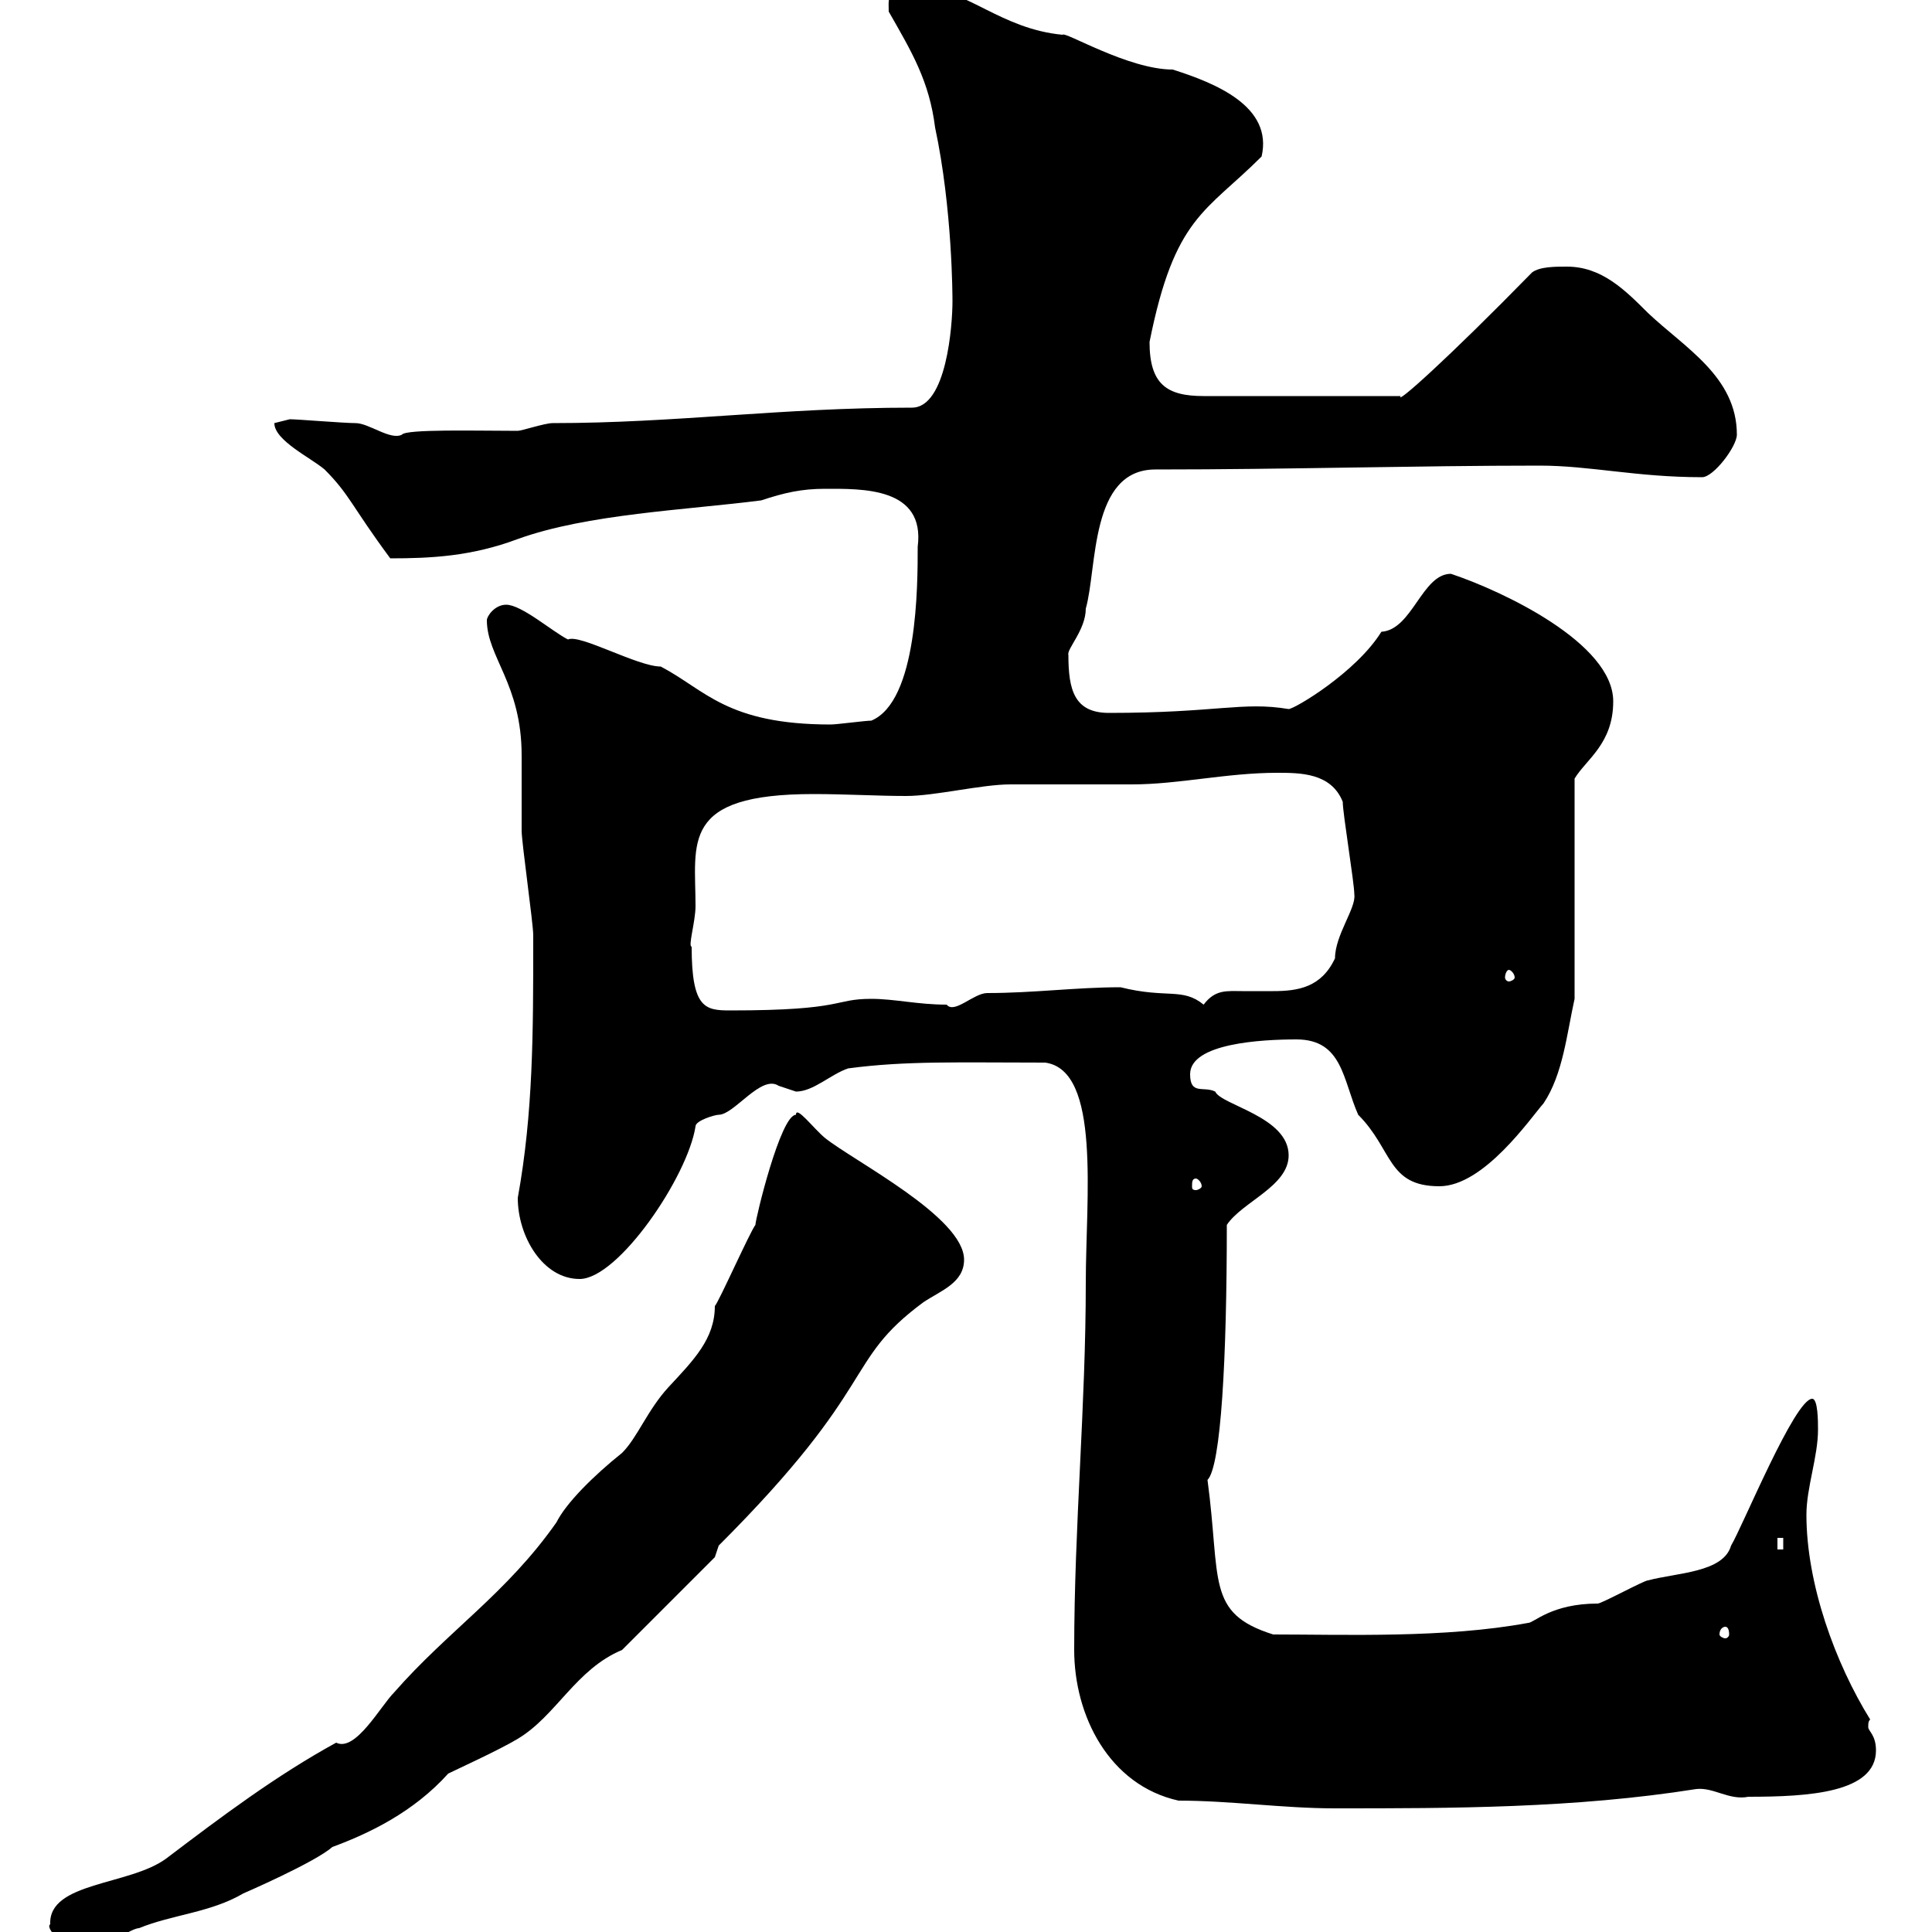 <svg xmlns="http://www.w3.org/2000/svg" xmlns:xlink="http://www.w3.org/1999/xlink" width="300" height="300"><path d="M7.80 298.80C6.90 299.40 10.20 302.40 10.80 302.40C12.30 302.40 14.40 302.40 15 302.40C16.20 302.40 20.40 299.40 21.60 299.40C26.70 297.30 32.70 297 37.80 294C37.80 294 48.90 289.20 51.60 286.80C57.30 284.70 64.20 281.40 69.60 275.40C70.80 274.80 77.40 271.80 80.40 270C86.40 266.40 89.40 259.20 96.60 256.20L111 241.80C111 241.80 111.60 240 111.60 240C136.80 214.80 130.80 211.50 143.40 202.20C146.10 200.40 149.70 199.20 149.70 195.60C149.70 189 132.60 180.30 128.10 176.70C126.30 175.20 123.60 171.60 123.60 173.10C121.20 173.10 117.30 189.30 117.30 190.20C116.40 191.40 111.60 202.20 111 202.80C111 207.90 107.70 211.20 103.80 215.40C100.50 219 99 223.20 96.60 225.60C92.10 229.20 87.90 233.40 86.40 236.40C78.60 247.50 69.60 253.20 61.20 262.80C59.10 264.90 55.20 272.10 52.20 270.60C42.90 275.70 34.50 282 25.80 288.60C20.10 292.80 7.50 292.20 7.80 298.80ZM183 279.60C191.10 279.60 199.20 280.80 207.30 280.80C225.30 280.80 244.50 280.80 263.40 277.80C266.10 277.50 268.50 279.60 271.50 279C280.80 279 291.30 278.40 291.30 271.80C291.30 269.40 290.10 268.80 290.10 268.20C290.10 267.60 290.10 267.30 290.40 267C285 258.30 280.50 246 280.50 235.20C280.50 231 282.30 226.20 282.30 222C282.30 220.80 282.30 217.20 281.40 217.20C278.70 217.20 270.60 237 268.80 240C267.60 244.20 260.40 244.20 255.90 245.40C255.30 245.40 248.70 249 248.10 249C240.90 249 238.20 252 237.30 252C224.40 254.40 208.80 253.80 197.70 253.80C187.20 250.50 189.60 245.40 187.50 229.80C189.60 227.70 190.50 210.90 190.50 190.20C192.90 186.60 200.10 184.20 200.10 179.40C200.10 173.40 189.60 171.60 188.70 169.50C186.90 168.60 184.80 170.10 184.80 166.80C184.80 162 195.90 161.40 201.30 161.40C208.50 161.40 208.50 167.70 210.90 173.10C216.30 178.50 215.40 184.20 223.50 184.20C230.40 184.20 237.60 173.70 239.70 171.30C242.70 166.80 243.30 160.50 244.50 155.10L244.50 120.90C246.30 117.90 250.50 115.50 250.50 108.90C250.50 99.90 233.40 91.80 225.30 89.10C220.80 89.10 219.30 97.80 214.50 98.10C210.60 104.40 201 110.10 200.10 110.10C192.90 108.90 189 110.70 172.20 110.70C166.80 110.70 165.90 107.10 165.90 101.70C165.60 100.80 168.60 97.80 168.60 94.50C170.40 88.20 169.20 72.90 179.40 72.90C200.10 72.90 219.90 72.30 239.10 72.30C246.90 72.30 254.10 74.10 264.30 74.10C266.10 74.10 269.70 69.30 269.70 67.50C269.70 58.50 261.60 54 255.90 48.60C252.30 45 248.70 41.40 243.30 41.40C241.50 41.40 239.10 41.40 237.90 42.30C224.70 55.80 216.60 63 217.50 61.50L186.90 61.50C181.20 61.50 178.50 59.70 178.50 53.10C182.40 33.60 187.20 33 195.90 24.30C197.70 16.50 188.70 12.90 182.10 10.80C175.20 10.80 165.30 4.80 165 5.40C155.40 4.50 150-1.80 143.40-1.80C137.40-1.80 138-0.60 138 1.80C141.60 8.10 144.30 12.60 145.20 19.80C147.90 32.40 147.90 46.20 147.90 46.80C147.90 50.40 147 63.30 141.60 63.30C121.20 63.30 105 65.70 85.80 65.70C84.60 65.70 81 66.90 80.40 66.90C74.10 66.90 63 66.60 62.40 67.50C60.60 68.40 57.30 65.70 55.20 65.70C53.40 65.70 46.20 65.10 45 65.10C45 65.10 42.60 65.70 42.60 65.70C42.60 68.40 48.30 71.10 50.40 72.90C54.30 76.80 54.60 78.60 60.60 86.70C66.90 86.70 73.20 86.40 80.40 83.70C91.20 79.80 106.50 79.20 118.20 77.70C121.80 76.50 124.50 75.90 128.10 75.90C133.80 75.90 143.70 75.60 142.50 84.90C142.50 90.90 142.50 108.90 135.30 111.90C134.40 111.90 129.90 112.50 129 112.50C112.80 112.50 109.50 107.10 102.60 103.50C99 103.50 90 98.40 88.20 99.30C85.80 98.10 81 93.90 78.60 93.90C76.80 93.90 75.60 95.70 75.60 96.30C75.60 102 81 106.20 81 117.30C81 117.90 81 128.10 81 129C81 130.80 82.80 143.40 82.80 145.20C82.80 146.10 82.80 146.10 82.80 146.10C82.80 160.20 82.80 172.80 80.40 186C80.40 192 84.30 198.60 90 198.60C96 198.60 106.80 182.70 108 174.90C108 174 111 173.10 111.60 173.10C114 173.10 118.20 166.80 120.90 168.60C120.90 168.60 123.60 169.50 123.60 169.50C126.30 169.50 129 166.80 131.70 165.90C140.70 164.70 148.80 165 162.30 165C171 166.20 168.60 186 168.60 199.20C168.60 218.40 166.80 237 166.80 256.20C166.80 266.40 172.20 277.20 183 279.60ZM267.90 252.60C268.20 252.60 268.50 252.90 268.50 253.80C268.50 254.10 268.20 254.40 267.90 254.40C267.60 254.40 267 254.10 267 253.80C267 252.90 267.60 252.60 267.90 252.60ZM276 238.80L276.90 238.80L276.90 240.60L276 240.60ZM185.70 183C186 183 186.60 183.60 186.60 184.20C186.60 184.50 186 184.80 185.70 184.80C185.10 184.80 185.10 184.50 185.10 184.20C185.10 183.60 185.10 183 185.70 183ZM107.40 147C106.80 147 108 143.10 108 140.70C108 130.80 105.60 123.30 126.30 123.30C131.40 123.30 136.20 123.60 140.70 123.60C145.20 123.60 152.40 121.80 156.90 121.80C158.70 121.80 174 121.80 175.80 121.80C183 121.80 190.50 120 198.30 120C201.90 120 206.70 120 208.50 124.50C208.50 126.30 210.30 137.10 210.30 138.90C210.60 141 207.30 145.20 207.30 148.80C205.20 153.30 201.60 153.90 197.70 153.90C196.20 153.90 194.40 153.90 192.90 153.90C190.50 153.90 188.70 153.60 186.90 156C183.60 153.30 181.20 155.10 174 153.30C167.10 153.30 160.50 154.20 153.30 154.20C151.20 154.20 148.20 157.50 147 156C142.50 156 138.90 155.10 135.30 155.10C129.30 155.10 131.40 156.90 113.40 156.90C109.50 156.90 107.40 156.60 107.40 147ZM234.30 150.60C234.60 150.60 235.20 151.20 235.20 151.80C235.20 152.10 234.60 152.40 234.30 152.40C234 152.40 233.70 152.10 233.70 151.80C233.70 151.20 234 150.60 234.30 150.60Z"/></svg>
